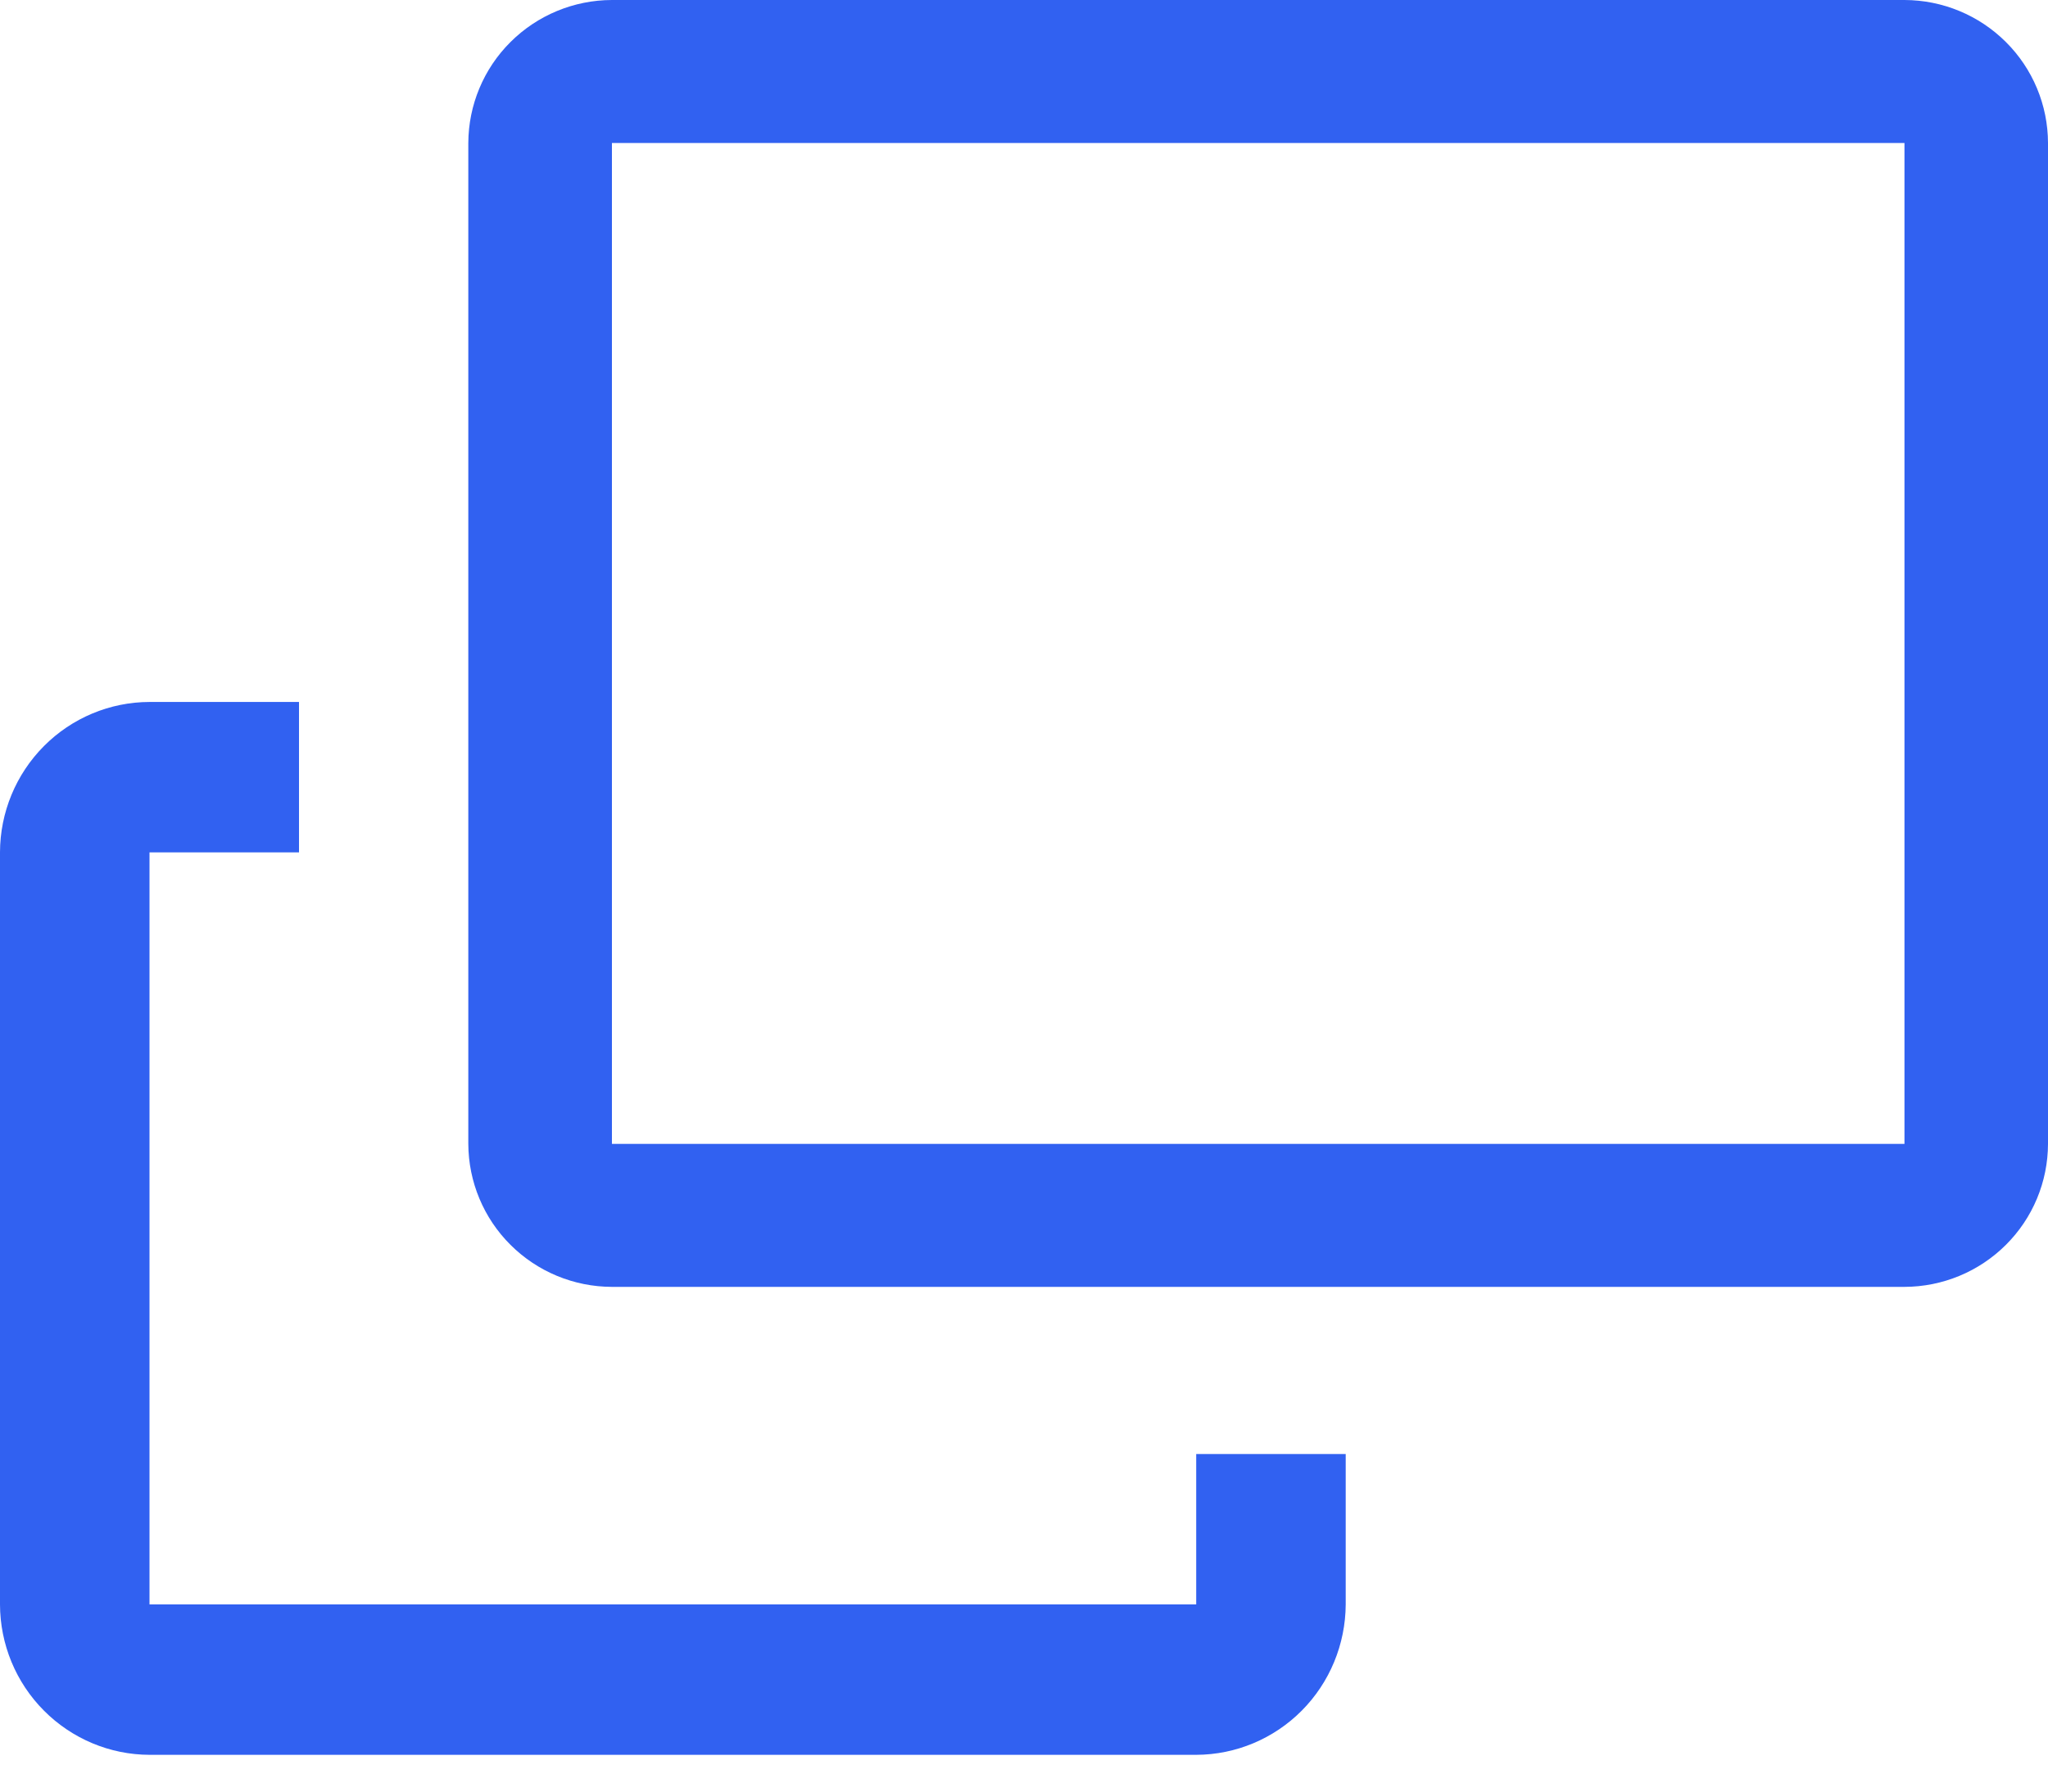 <svg width="24" height="21" viewBox="0 0 24 21" fill="none" xmlns="http://www.w3.org/2000/svg">
<path d="M22.318 0H7.171C6.725 0.001 6.298 0.178 5.983 0.492C5.667 0.806 5.49 1.232 5.488 1.676V13.408C5.49 13.852 5.667 14.278 5.983 14.592C6.298 14.906 6.725 15.083 7.171 15.084H22.318C22.764 15.083 23.191 14.906 23.506 14.592C23.822 14.278 23.999 13.852 24 13.408V1.676C23.999 1.232 23.822 0.806 23.506 0.492C23.191 0.178 22.764 0.001 22.318 0ZM22.318 13.408H7.171V1.676H22.318V13.408Z" fill="#3161F1"/>
<path d="M14.018 18.806H1.752V9.991H3.504V8.228H1.752C1.288 8.229 0.843 8.415 0.515 8.745C0.186 9.076 0.001 9.523 0 9.991V18.806C0.001 19.273 0.186 19.721 0.515 20.051C0.843 20.381 1.288 20.568 1.752 20.569H14.018C14.482 20.568 14.927 20.381 15.255 20.051C15.583 19.721 15.768 19.273 15.77 18.806V17.043H14.018V18.806Z" fill="#3161F1"/>
</svg>
